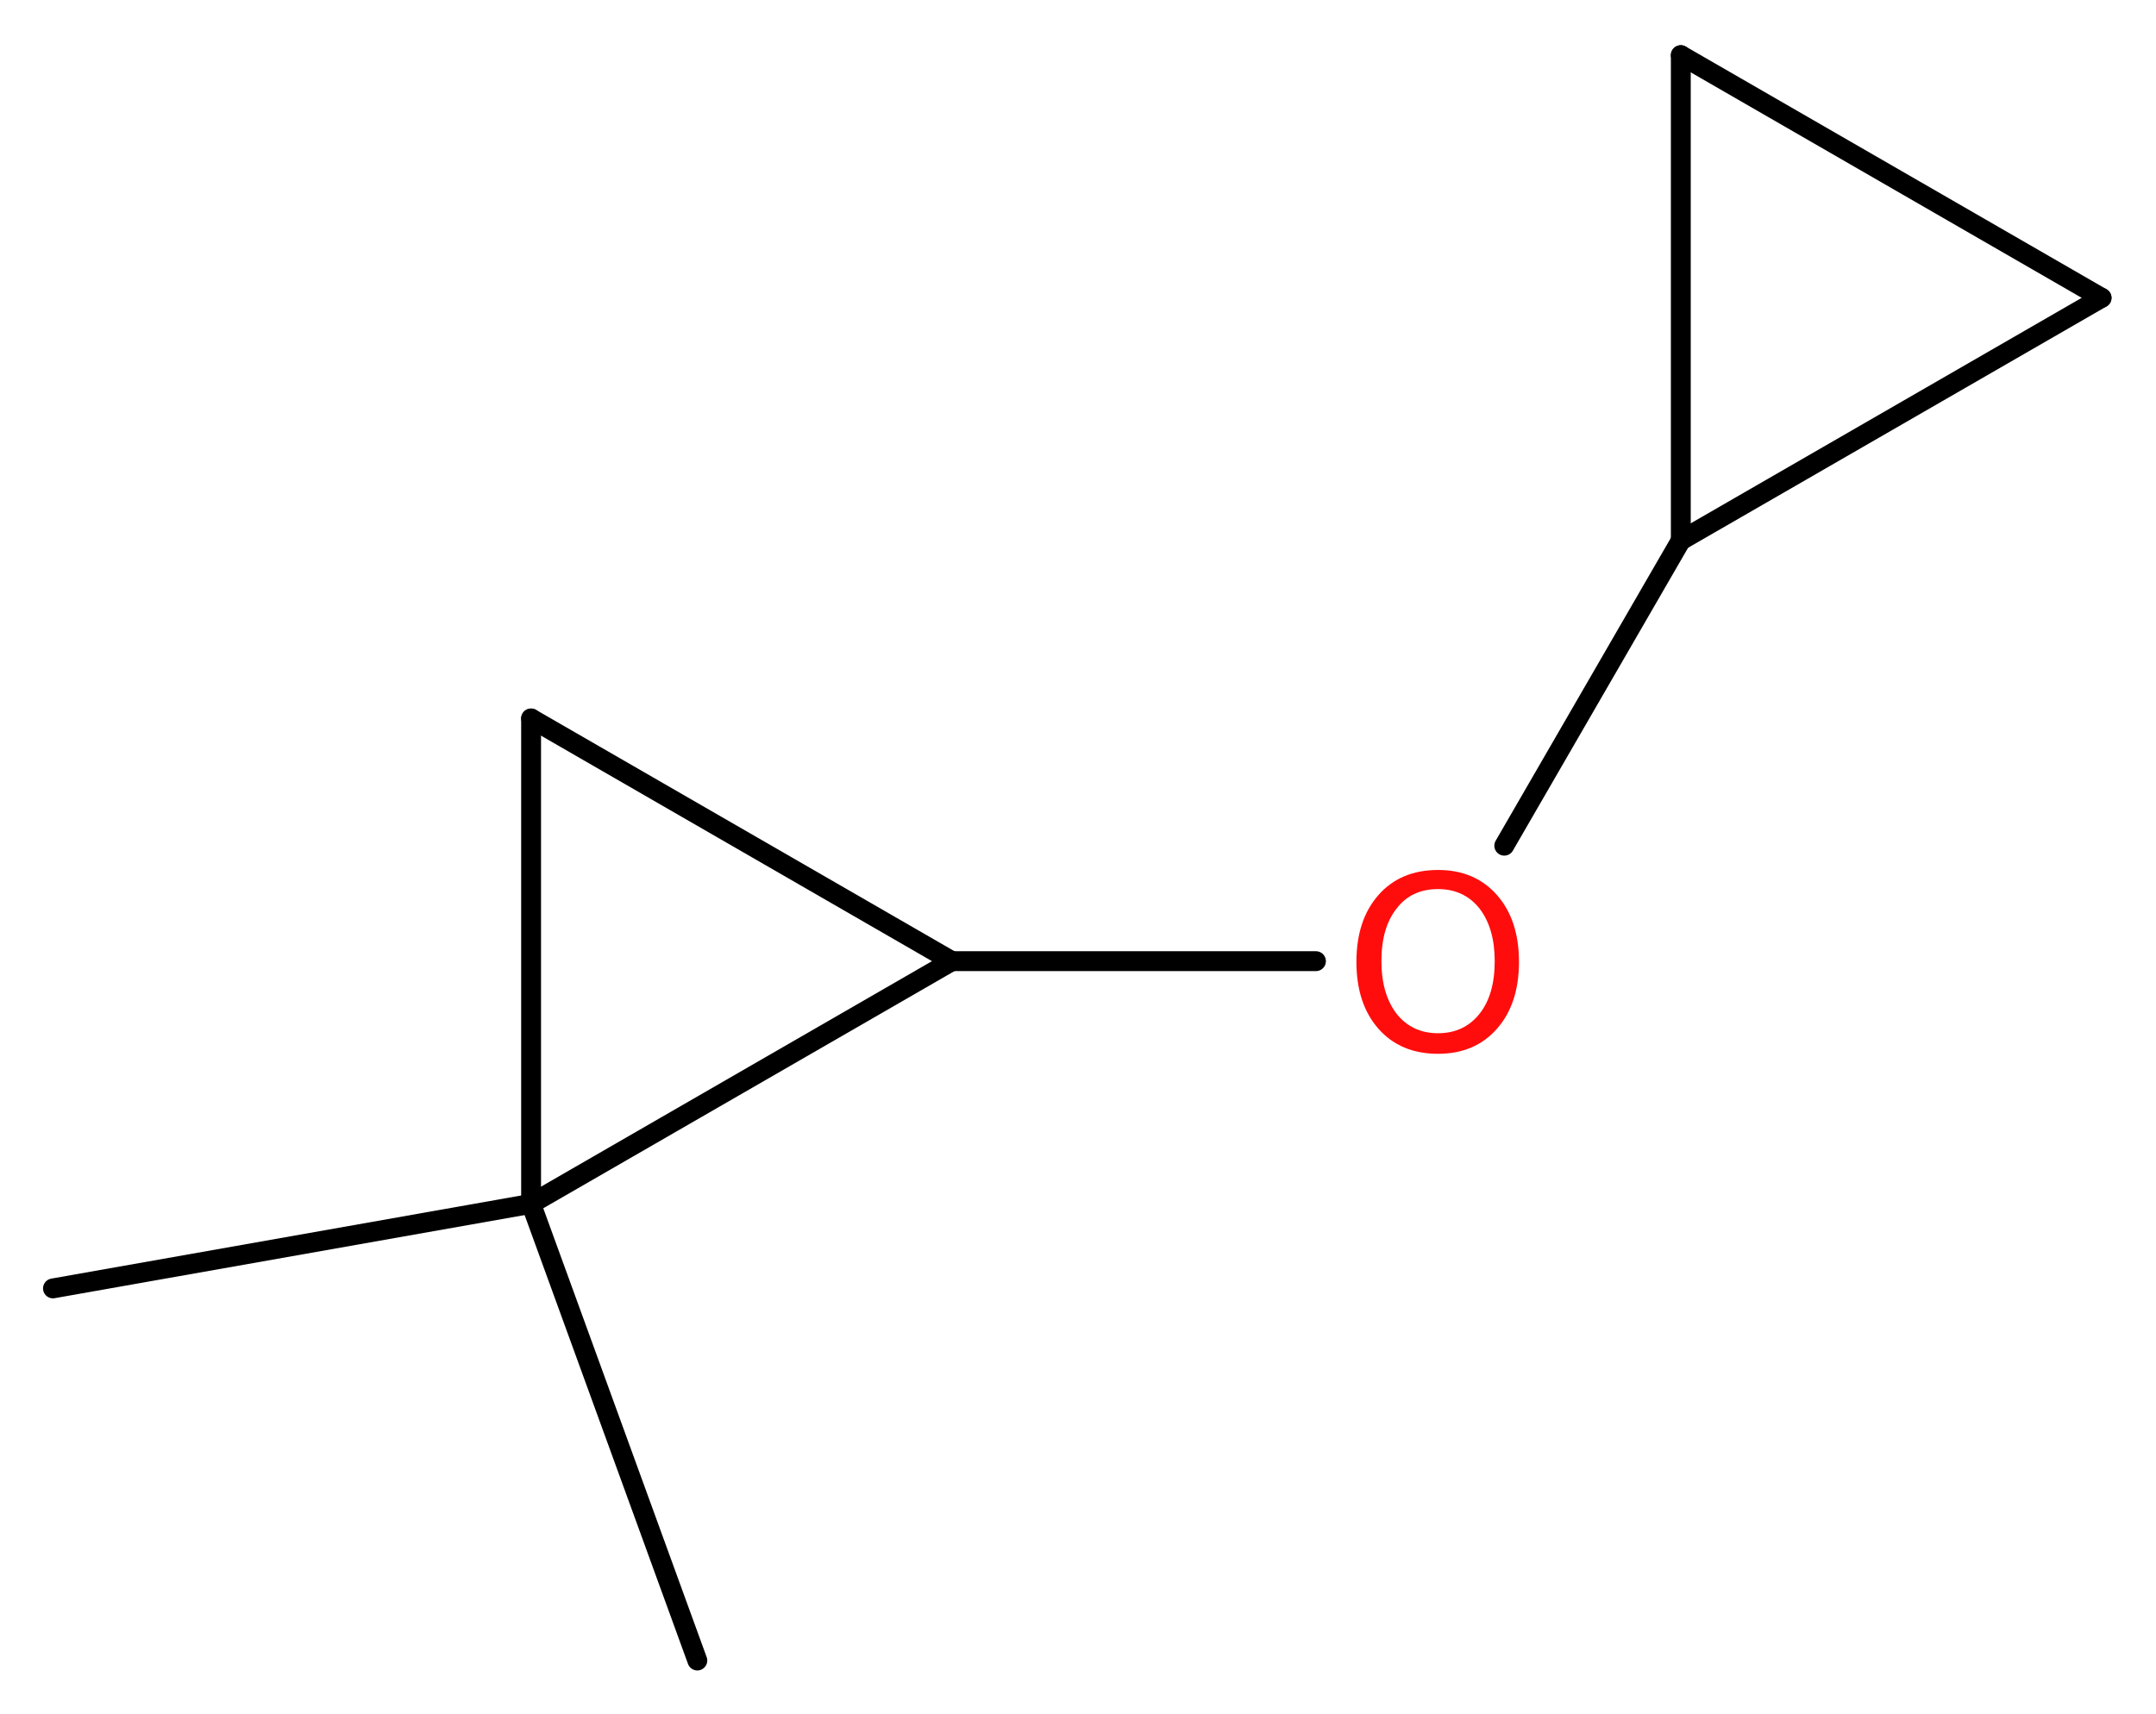 <?xml version='1.0' encoding='UTF-8'?>
<!DOCTYPE svg PUBLIC "-//W3C//DTD SVG 1.1//EN" "http://www.w3.org/Graphics/SVG/1.1/DTD/svg11.dtd">
<svg version='1.2' xmlns='http://www.w3.org/2000/svg' xmlns:xlink='http://www.w3.org/1999/xlink' width='29.31mm' height='23.31mm' viewBox='0 0 29.31 23.31'>
  <desc>Generated by the Chemistry Development Kit (http://github.com/cdk)</desc>
  <g stroke-linecap='round' stroke-linejoin='round' stroke='#000000' stroke-width='.27' fill='#FF0D0D'>
    <rect x='.0' y='.0' width='30.0' height='24.0' fill='#FFFFFF' stroke='none'/>
    <g id='mol1' class='mol'>
      <line id='mol1bnd1' class='bond' x1='.72' y1='17.52' x2='7.22' y2='16.37'/>
      <line id='mol1bnd2' class='bond' x1='7.22' y1='16.37' x2='9.48' y2='22.58'/>
      <line id='mol1bnd3' class='bond' x1='7.22' y1='16.37' x2='7.22' y2='9.77'/>
      <line id='mol1bnd4' class='bond' x1='7.22' y1='9.77' x2='12.94' y2='13.07'/>
      <line id='mol1bnd5' class='bond' x1='7.22' y1='16.37' x2='12.94' y2='13.07'/>
      <line id='mol1bnd6' class='bond' x1='12.94' y1='13.07' x2='17.89' y2='13.07'/>
      <line id='mol1bnd7' class='bond' x1='20.45' y1='11.5' x2='22.85' y2='7.35'/>
      <line id='mol1bnd8' class='bond' x1='22.85' y1='7.35' x2='22.85' y2='.75'/>
      <line id='mol1bnd9' class='bond' x1='22.85' y1='.75' x2='28.57' y2='4.05'/>
      <line id='mol1bnd10' class='bond' x1='22.85' y1='7.35' x2='28.57' y2='4.05'/>
      <path id='mol1atm6' class='atom' d='M19.55 12.09q-.36 .0 -.56 .26q-.21 .26 -.21 .72q.0 .45 .21 .72q.21 .26 .56 .26q.35 .0 .56 -.26q.21 -.26 .21 -.72q.0 -.45 -.21 -.72q-.21 -.26 -.56 -.26zM19.55 11.83q.5 .0 .8 .34q.3 .34 .3 .91q.0 .57 -.3 .91q-.3 .34 -.8 .34q-.51 .0 -.81 -.34q-.3 -.34 -.3 -.91q.0 -.57 .3 -.91q.3 -.34 .81 -.34z' stroke='none'/>
    </g>
  </g>
</svg>
